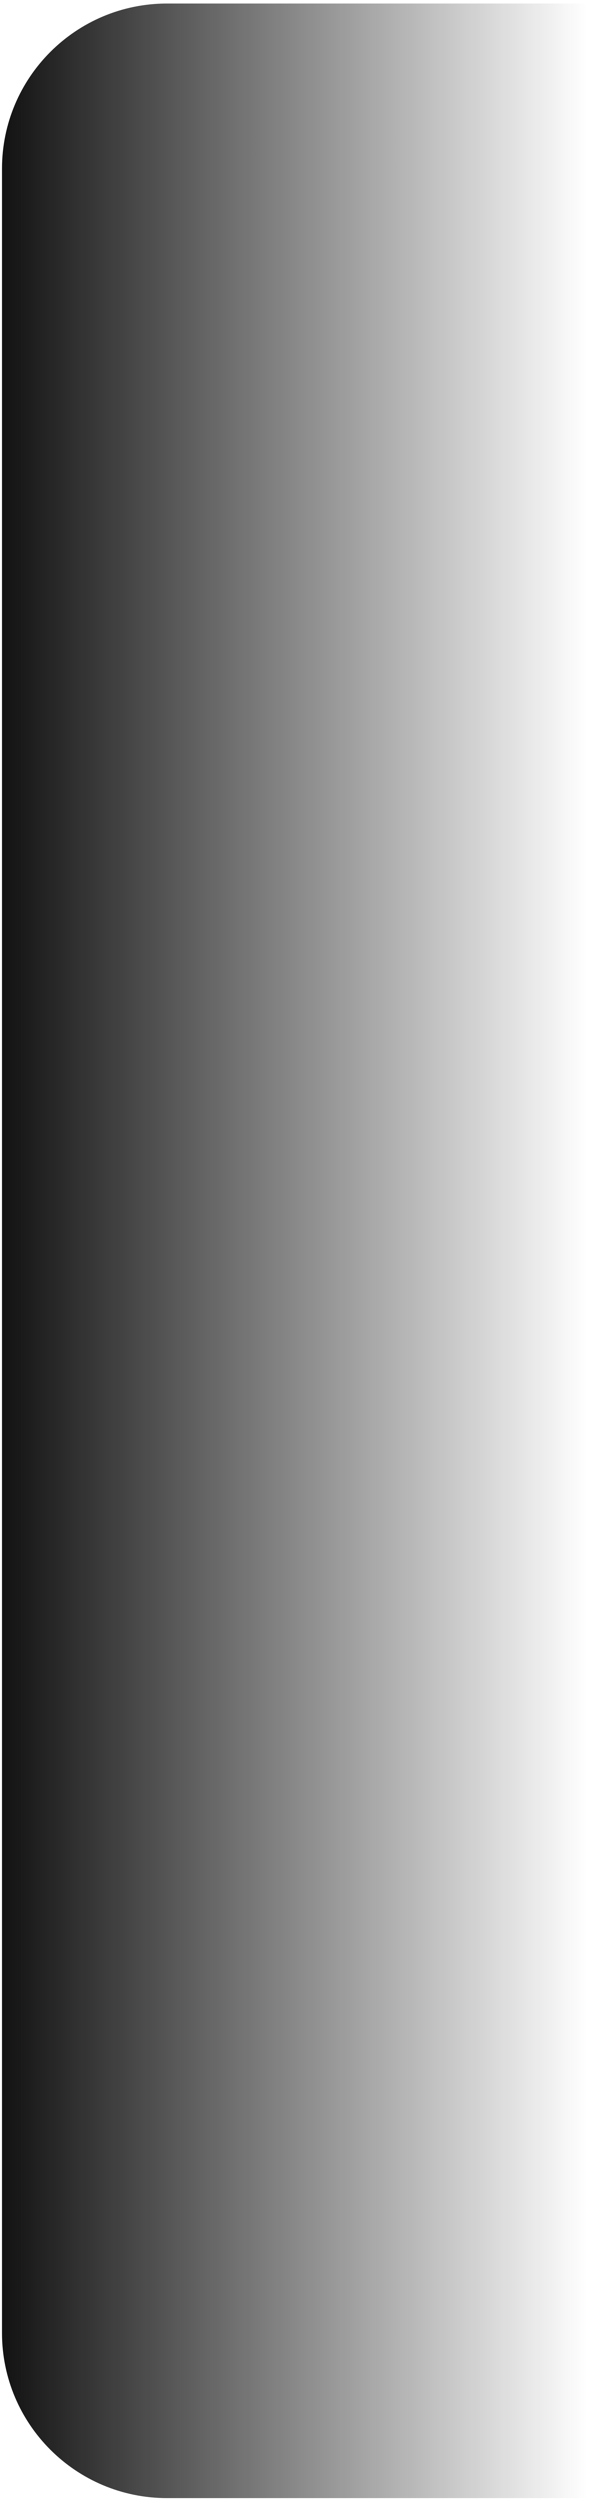 <?xml version="1.0" encoding="UTF-8"?> <svg xmlns="http://www.w3.org/2000/svg" width="107" height="454" viewBox="0 0 107 454" fill="none"><path d="M0.362 423.638C0.362 440.206 13.794 453.638 30.362 453.638H106.638L106.638 0.638H30.362C13.794 0.638 0.362 14.069 0.362 30.638L0.362 423.638Z" fill="url(#paint0_linear_103_23)"></path><defs><linearGradient id="paint0_linear_103_23" x1="0.362" y1="276.539" x2="106.638" y2="276.539" gradientUnits="userSpaceOnUse"><stop stop-color="#121212"></stop><stop offset="1" stop-color="#121212" stop-opacity="0"></stop></linearGradient></defs></svg> 